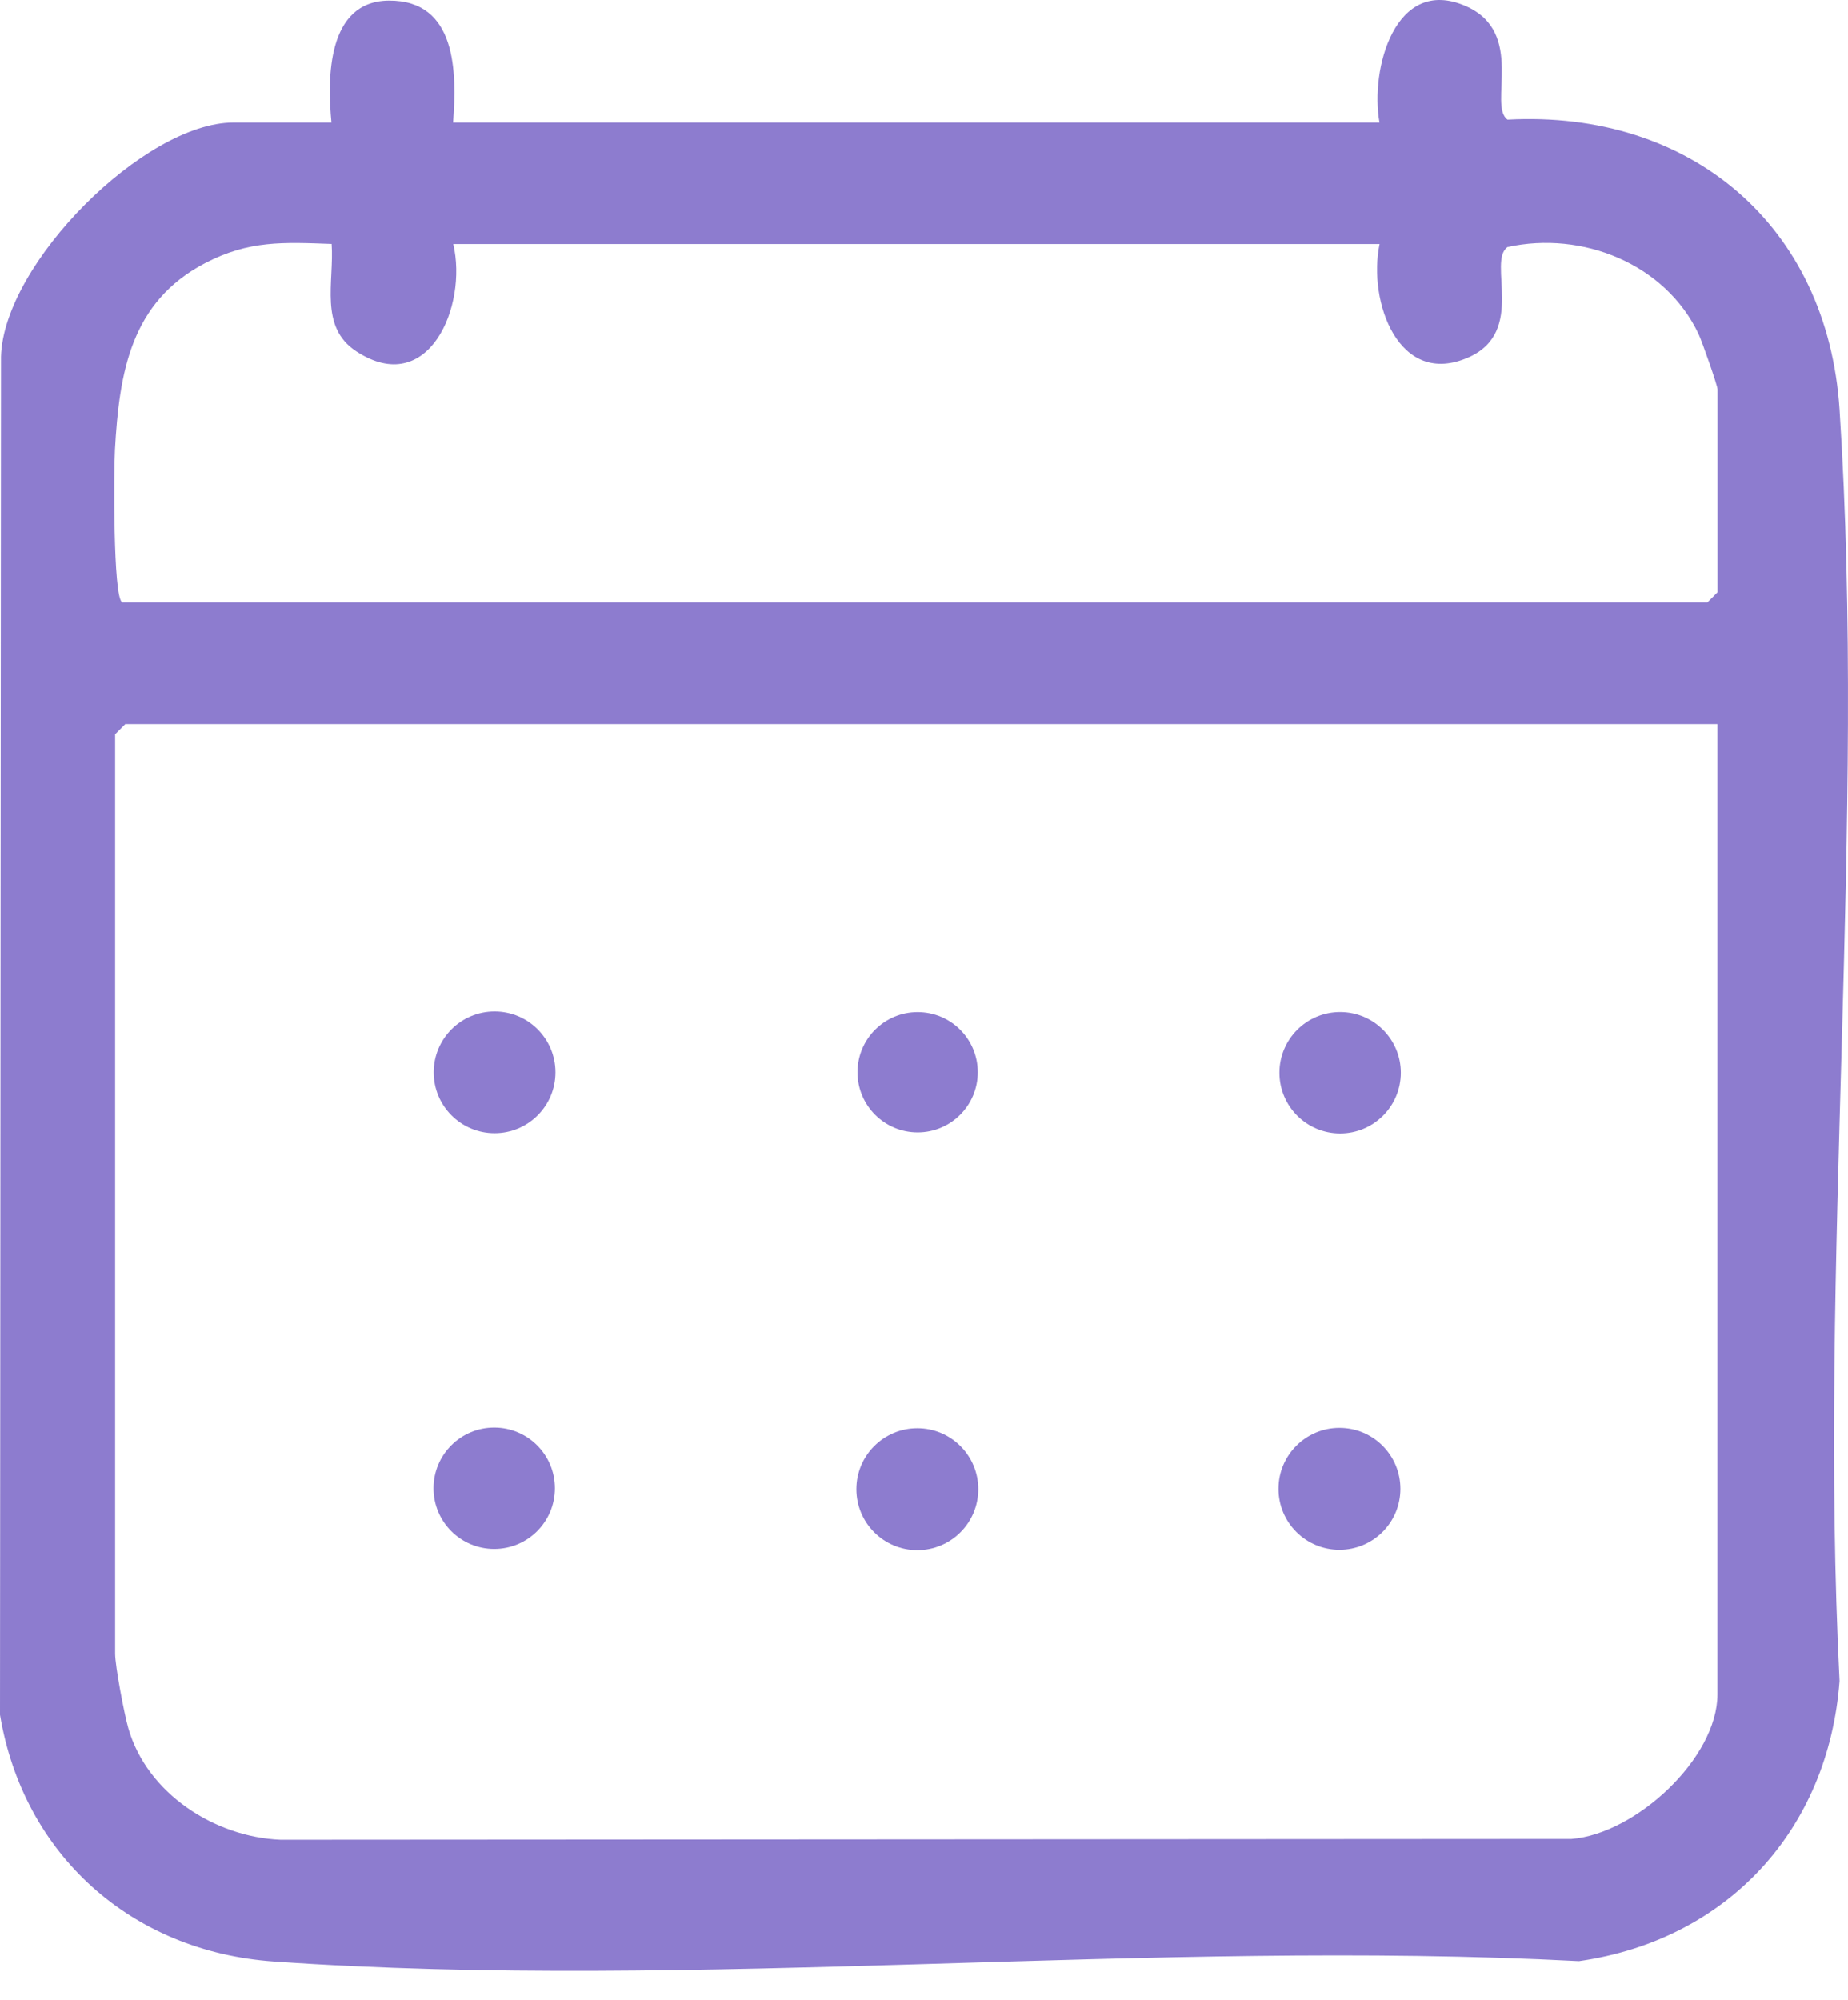 <svg width="61" height="66" viewBox="0 0 61 66" fill="none" xmlns="http://www.w3.org/2000/svg">
<path d="M14.959 4.044H45.535C45.217 2.293 46.049 -0.815 48.379 0.199C50.373 1.067 49.108 3.494 49.762 3.948C55.807 3.624 60.325 7.445 60.721 13.515C61.611 27.149 60.025 41.736 60.721 55.473C60.352 60.399 57.008 64.021 52.119 64.72C38.058 63.982 22.981 65.71 9.038 64.732C4.342 64.403 0.772 61.216 0 56.59L0.033 11.766C0.121 8.698 4.769 4.044 7.707 4.044H10.941C10.799 2.577 10.796 0.038 12.832 0.02C15.074 0.002 15.084 2.374 14.956 4.044H14.959ZM4.024 19.881H56.358L56.694 19.545V12.852C56.694 12.725 56.182 11.267 56.068 11.025C54.975 8.713 52.237 7.609 49.762 8.153C49.084 8.625 50.379 10.94 48.488 11.787C46.173 12.825 45.141 9.948 45.538 8.054H14.962C15.444 10.105 14.139 13.158 11.755 11.591C10.527 10.783 11.035 9.303 10.947 8.051C9.347 7.993 8.221 7.93 6.778 8.68C4.312 9.96 3.937 12.299 3.794 14.843C3.755 15.551 3.731 19.685 4.027 19.872L4.024 19.881ZM56.691 23.896H4.136L3.8 24.232V54.572C3.8 54.977 4.1 56.563 4.236 57.035C4.856 59.186 7.08 60.623 9.259 60.714L51.874 60.687C53.98 60.52 56.691 58.036 56.691 55.909V23.896Z" fill="#8D7CCF"/>
<path d="M30.28 51.157C31.391 51.157 32.292 50.256 32.292 49.145C32.292 48.034 31.391 47.133 30.28 47.133C29.168 47.133 28.268 48.034 28.268 49.145C28.268 50.256 29.168 51.157 30.28 51.157Z" fill="#8D7CCF"/>
<path d="M44.213 51.145C45.325 51.145 46.225 50.245 46.225 49.133C46.225 48.022 45.325 47.121 44.213 47.121C43.102 47.121 42.201 48.022 42.201 49.133C42.201 50.245 43.102 51.145 44.213 51.145Z" fill="#8D7CCF"/>
<path d="M16.314 51.117C17.42 51.117 18.317 50.221 18.317 49.114C18.317 48.008 17.42 47.111 16.314 47.111C15.207 47.111 14.31 48.008 14.31 49.114C14.31 50.221 15.207 51.117 16.314 51.117Z" fill="#8D7CCF"/>
<path d="M16.326 37.397C17.435 37.397 18.335 36.498 18.335 35.388C18.335 34.278 17.435 33.379 16.326 33.379C15.216 33.379 14.316 34.278 14.316 35.388C14.316 36.498 15.216 37.397 16.326 37.397Z" fill="#8D7CCF"/>
<path d="M44.236 37.405C45.342 37.405 46.239 36.508 46.239 35.401C46.239 34.295 45.342 33.398 44.236 33.398C43.129 33.398 42.232 34.295 42.232 35.401C42.232 36.508 43.129 37.405 44.236 37.405Z" fill="#8D7CCF"/>
<path d="M30.29 37.37C31.386 37.37 32.275 36.481 32.275 35.385C32.275 34.289 31.386 33.4 30.29 33.4C29.193 33.4 28.305 34.289 28.305 35.385C28.305 36.481 29.193 37.37 30.29 37.37Z" fill="#8D7CCF"/>
</svg>
